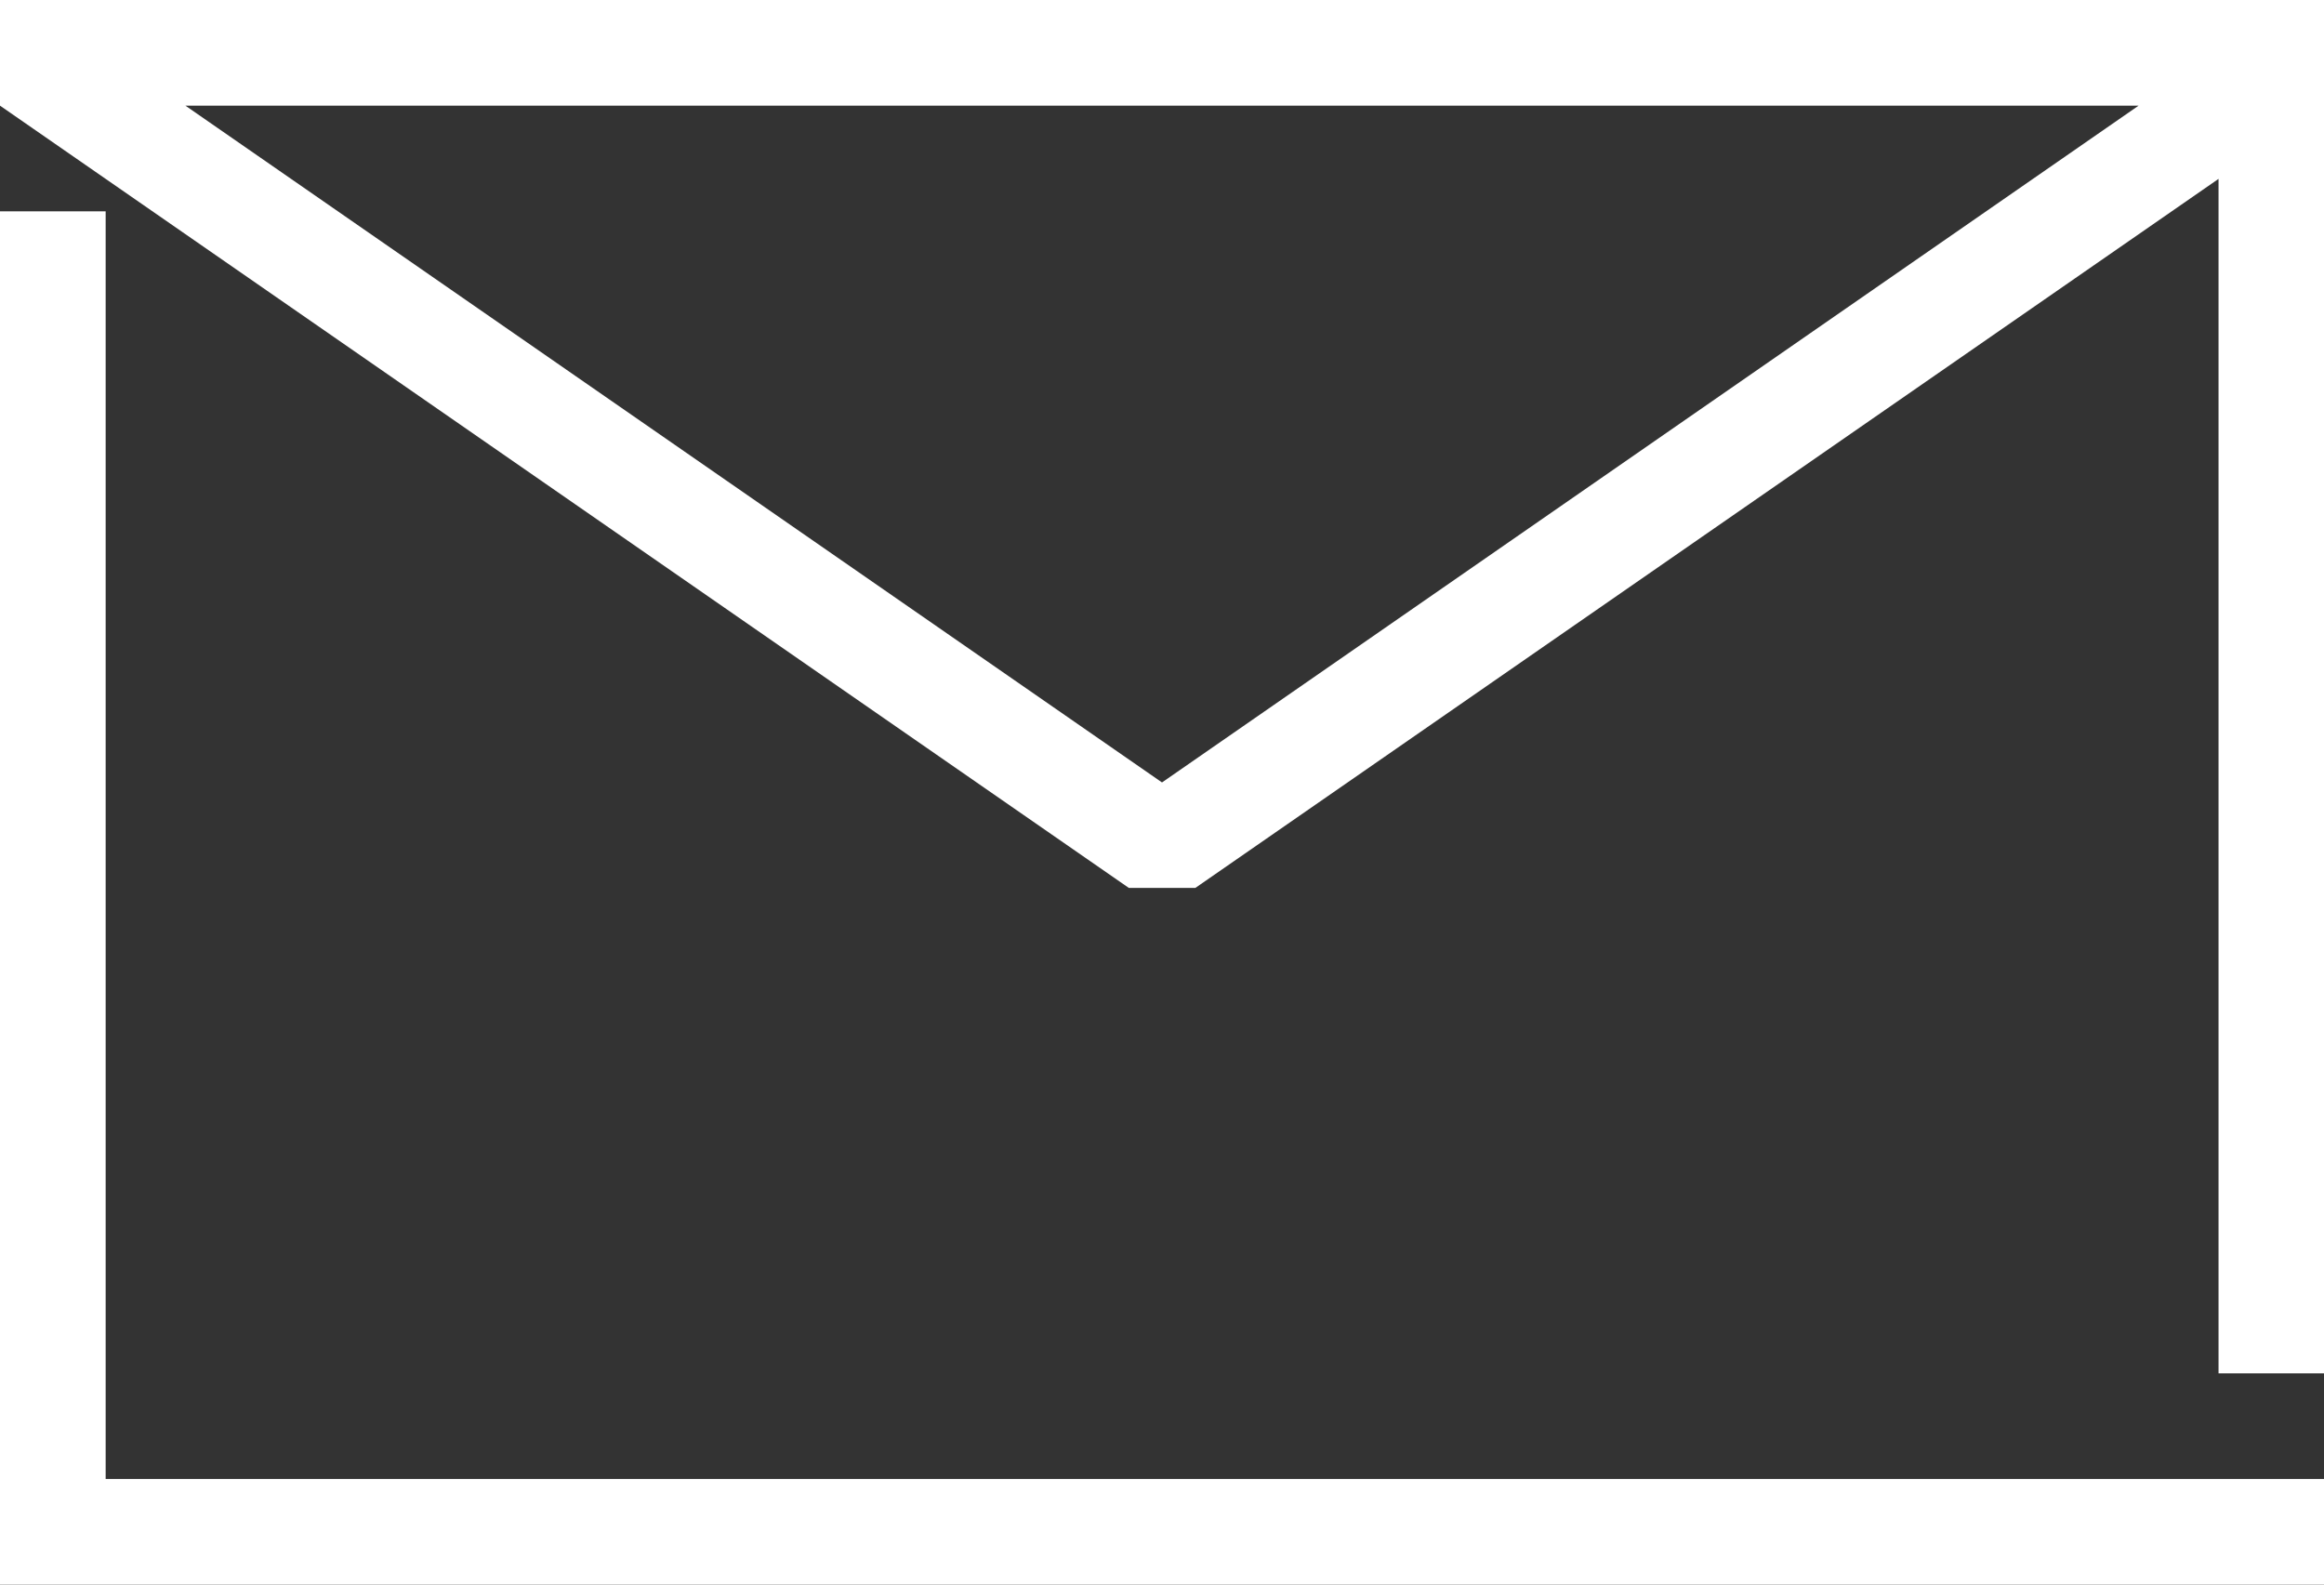 <?xml version="1.0" encoding="UTF-8"?>
<svg id="mail" xmlns="http://www.w3.org/2000/svg" viewBox="0 0 124.72 85.04">
  <rect x="0" y="0" width="124.72" height="85.04" fill="#333333" stroke="none"/>
  <defs>
    <style>
      .cls-1 {
        fill: #fff;
      }
    </style>
  </defs>
  <polygon class="cls-1" points="5.67 79.37 5.67 11.34 0 11.34 0 79.37 0 85.04 5.67 85.04 124.72 85.04 124.72 79.37 5.67 79.37"/>
  <path class="cls-1" d="M119.06,0H0v5.67l60.58,41.98h3.57L119.06,9.6v64.1h5.67V0h-5.67ZM62.36,41.99L9.95,5.67h104.82l-52.41,36.32Z"/>
</svg>